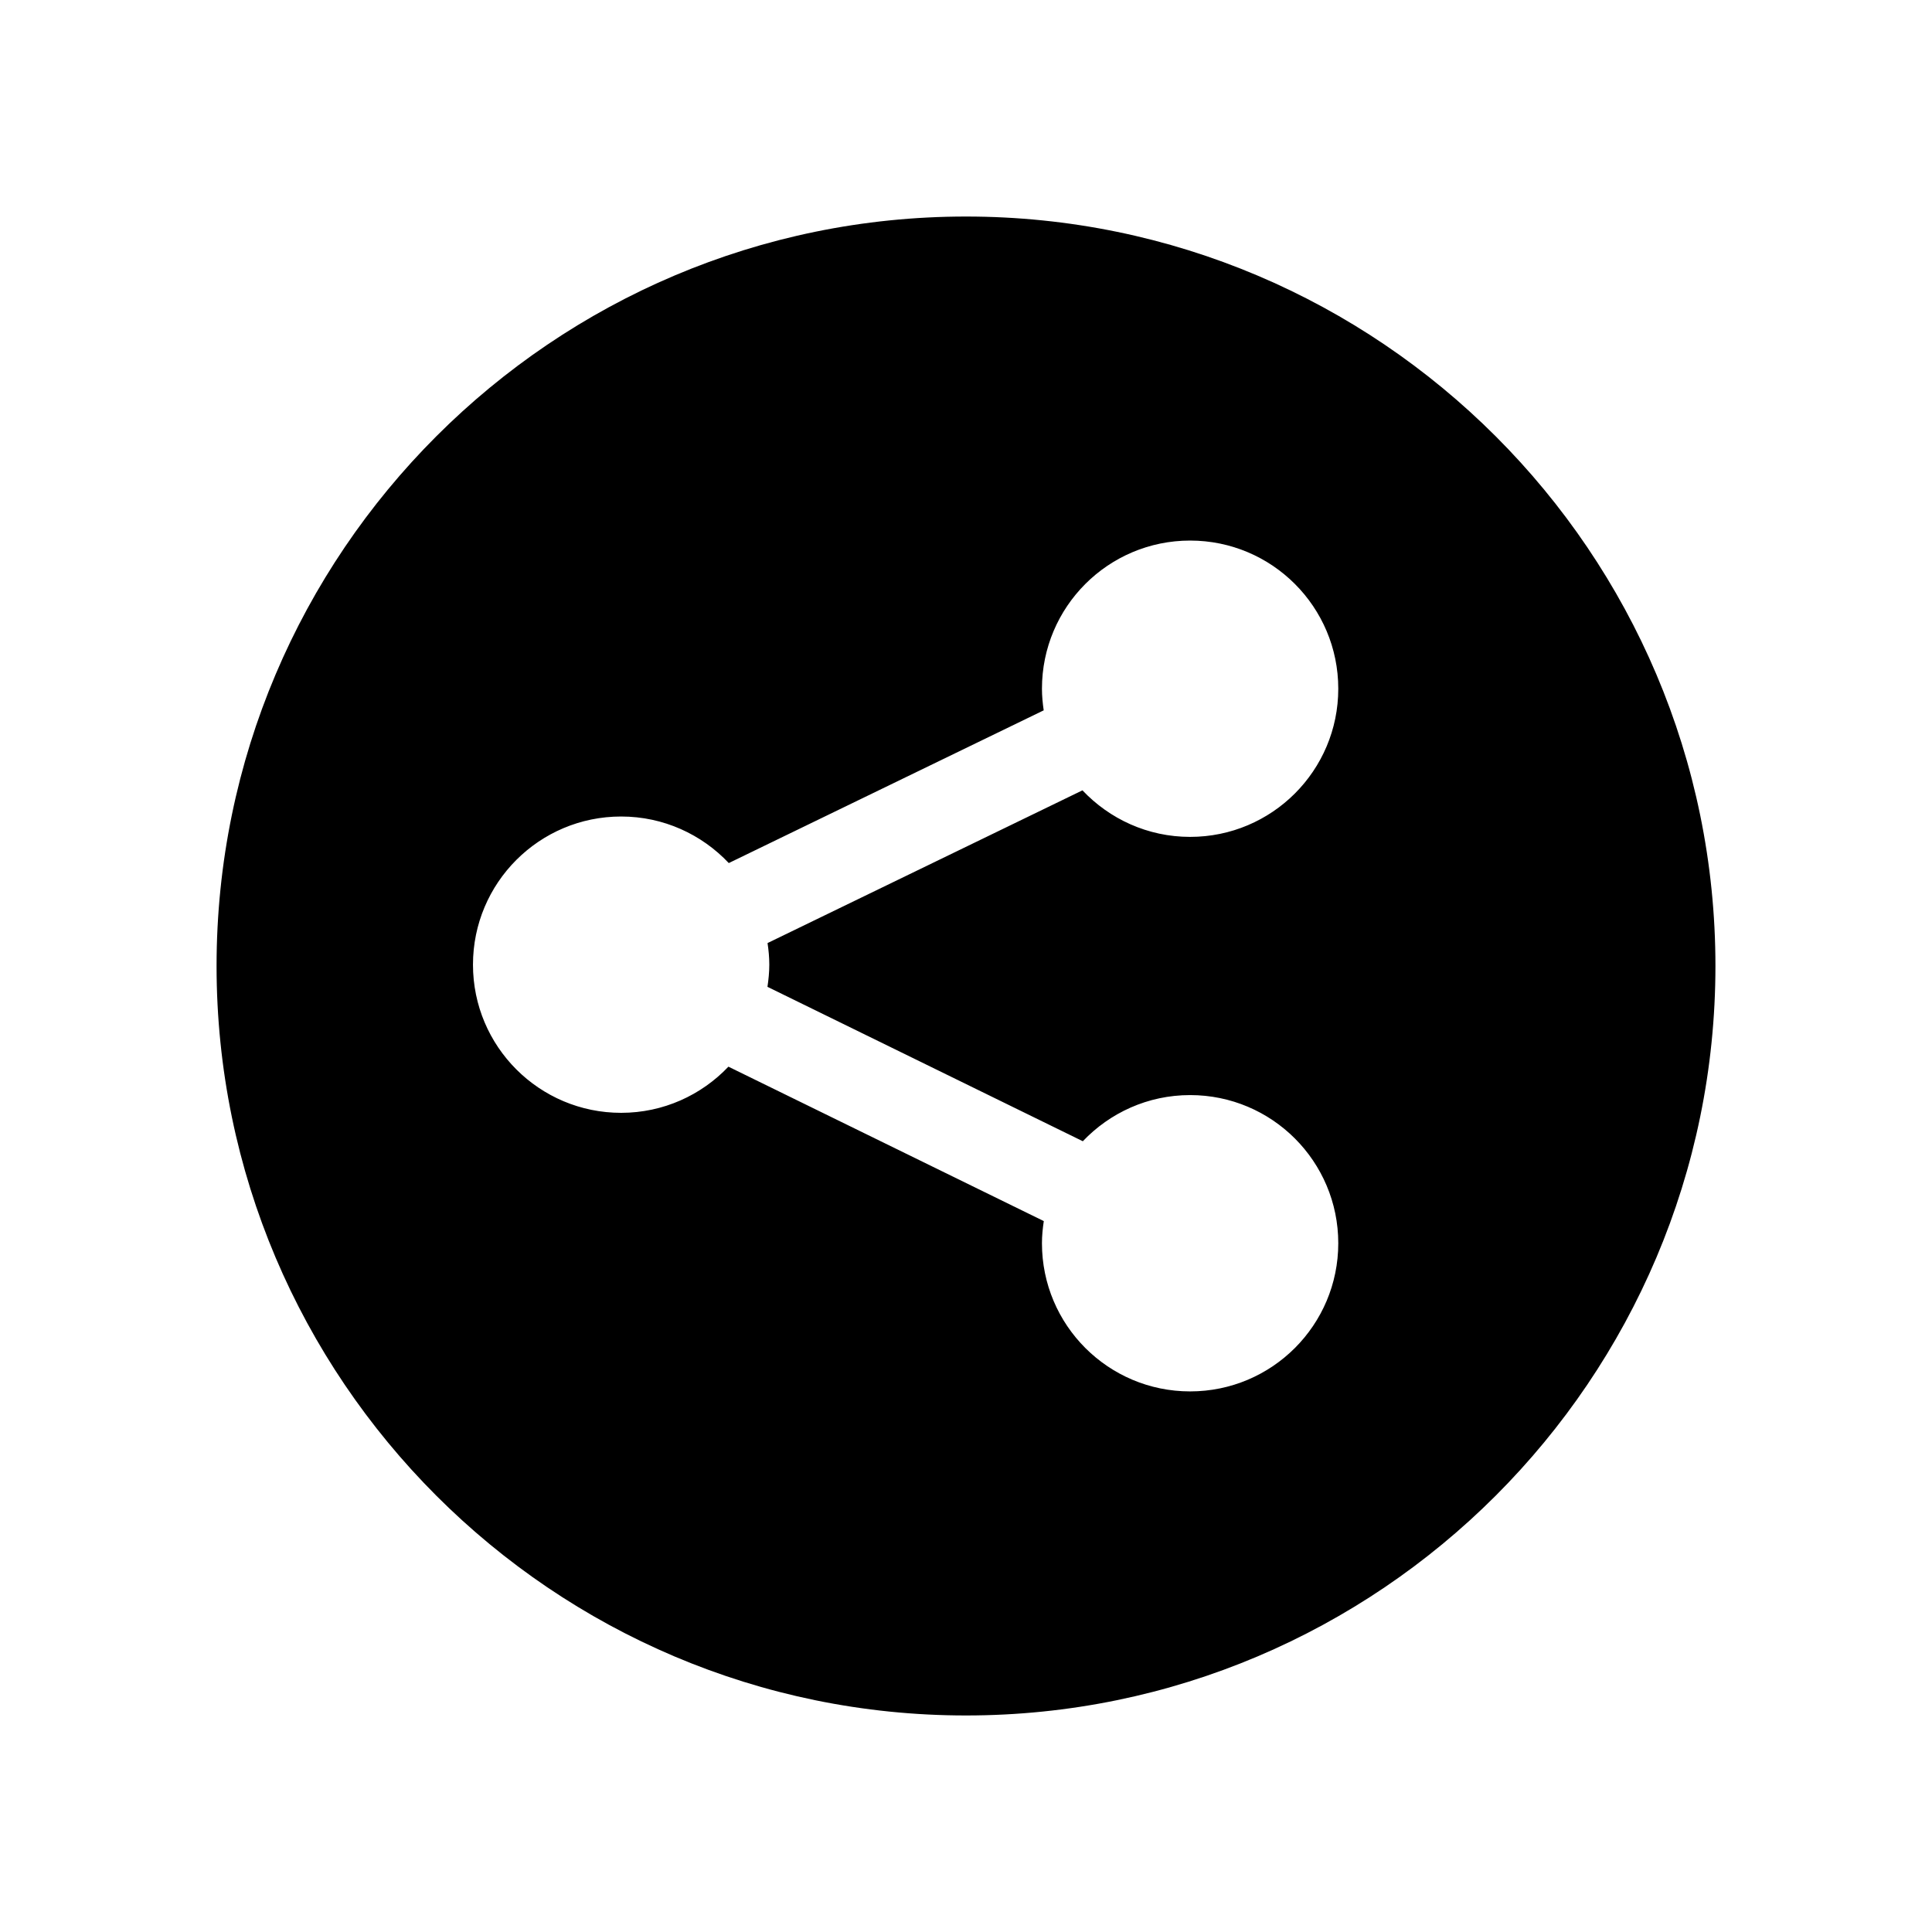 <?xml version="1.0" ?><!DOCTYPE svg  PUBLIC '-//W3C//DTD SVG 1.1//EN'  'http://www.w3.org/Graphics/SVG/1.1/DTD/svg11.dtd'><svg enable-background="new 0 0 64 64" height="64px" id="Layer_1" version="1.1" viewBox="0 0 64 64" width="64px" xml:space="preserve" xmlns="http://www.w3.org/2000/svg" xmlns:xlink="http://www.w3.org/1999/xlink"><path d="M32,7.173c-13.689,0-24.826,11.137-24.826,24.826c0,13.69,11.137,24.828,24.826,24.828s24.826-11.138,24.826-24.828  C56.826,18.31,45.689,7.173,32,7.173z M25.484,31.956c0,0.25-0.025,0.494-0.061,0.734l10.447,5.115  c0.894-0.94,2.154-1.529,3.554-1.529c2.711,0,4.908,2.197,4.908,4.908s-2.197,4.908-4.908,4.908s-4.908-2.197-4.908-4.908  c0-0.25,0.025-0.494,0.061-0.734L24.13,35.335c-0.894,0.94-2.154,1.529-3.554,1.529c-2.711,0-4.908-2.197-4.908-4.908  s2.197-4.908,4.908-4.908c1.406,0,2.671,0.595,3.566,1.542l10.432-5.059c-0.034-0.234-0.058-0.472-0.058-0.716  c0-2.711,2.197-4.908,4.908-4.908s4.908,2.197,4.908,4.908s-2.197,4.908-4.908,4.908c-1.406,0-2.671-0.595-3.566-1.542L25.426,31.24  C25.461,31.475,25.484,31.712,25.484,31.956z"/></svg>